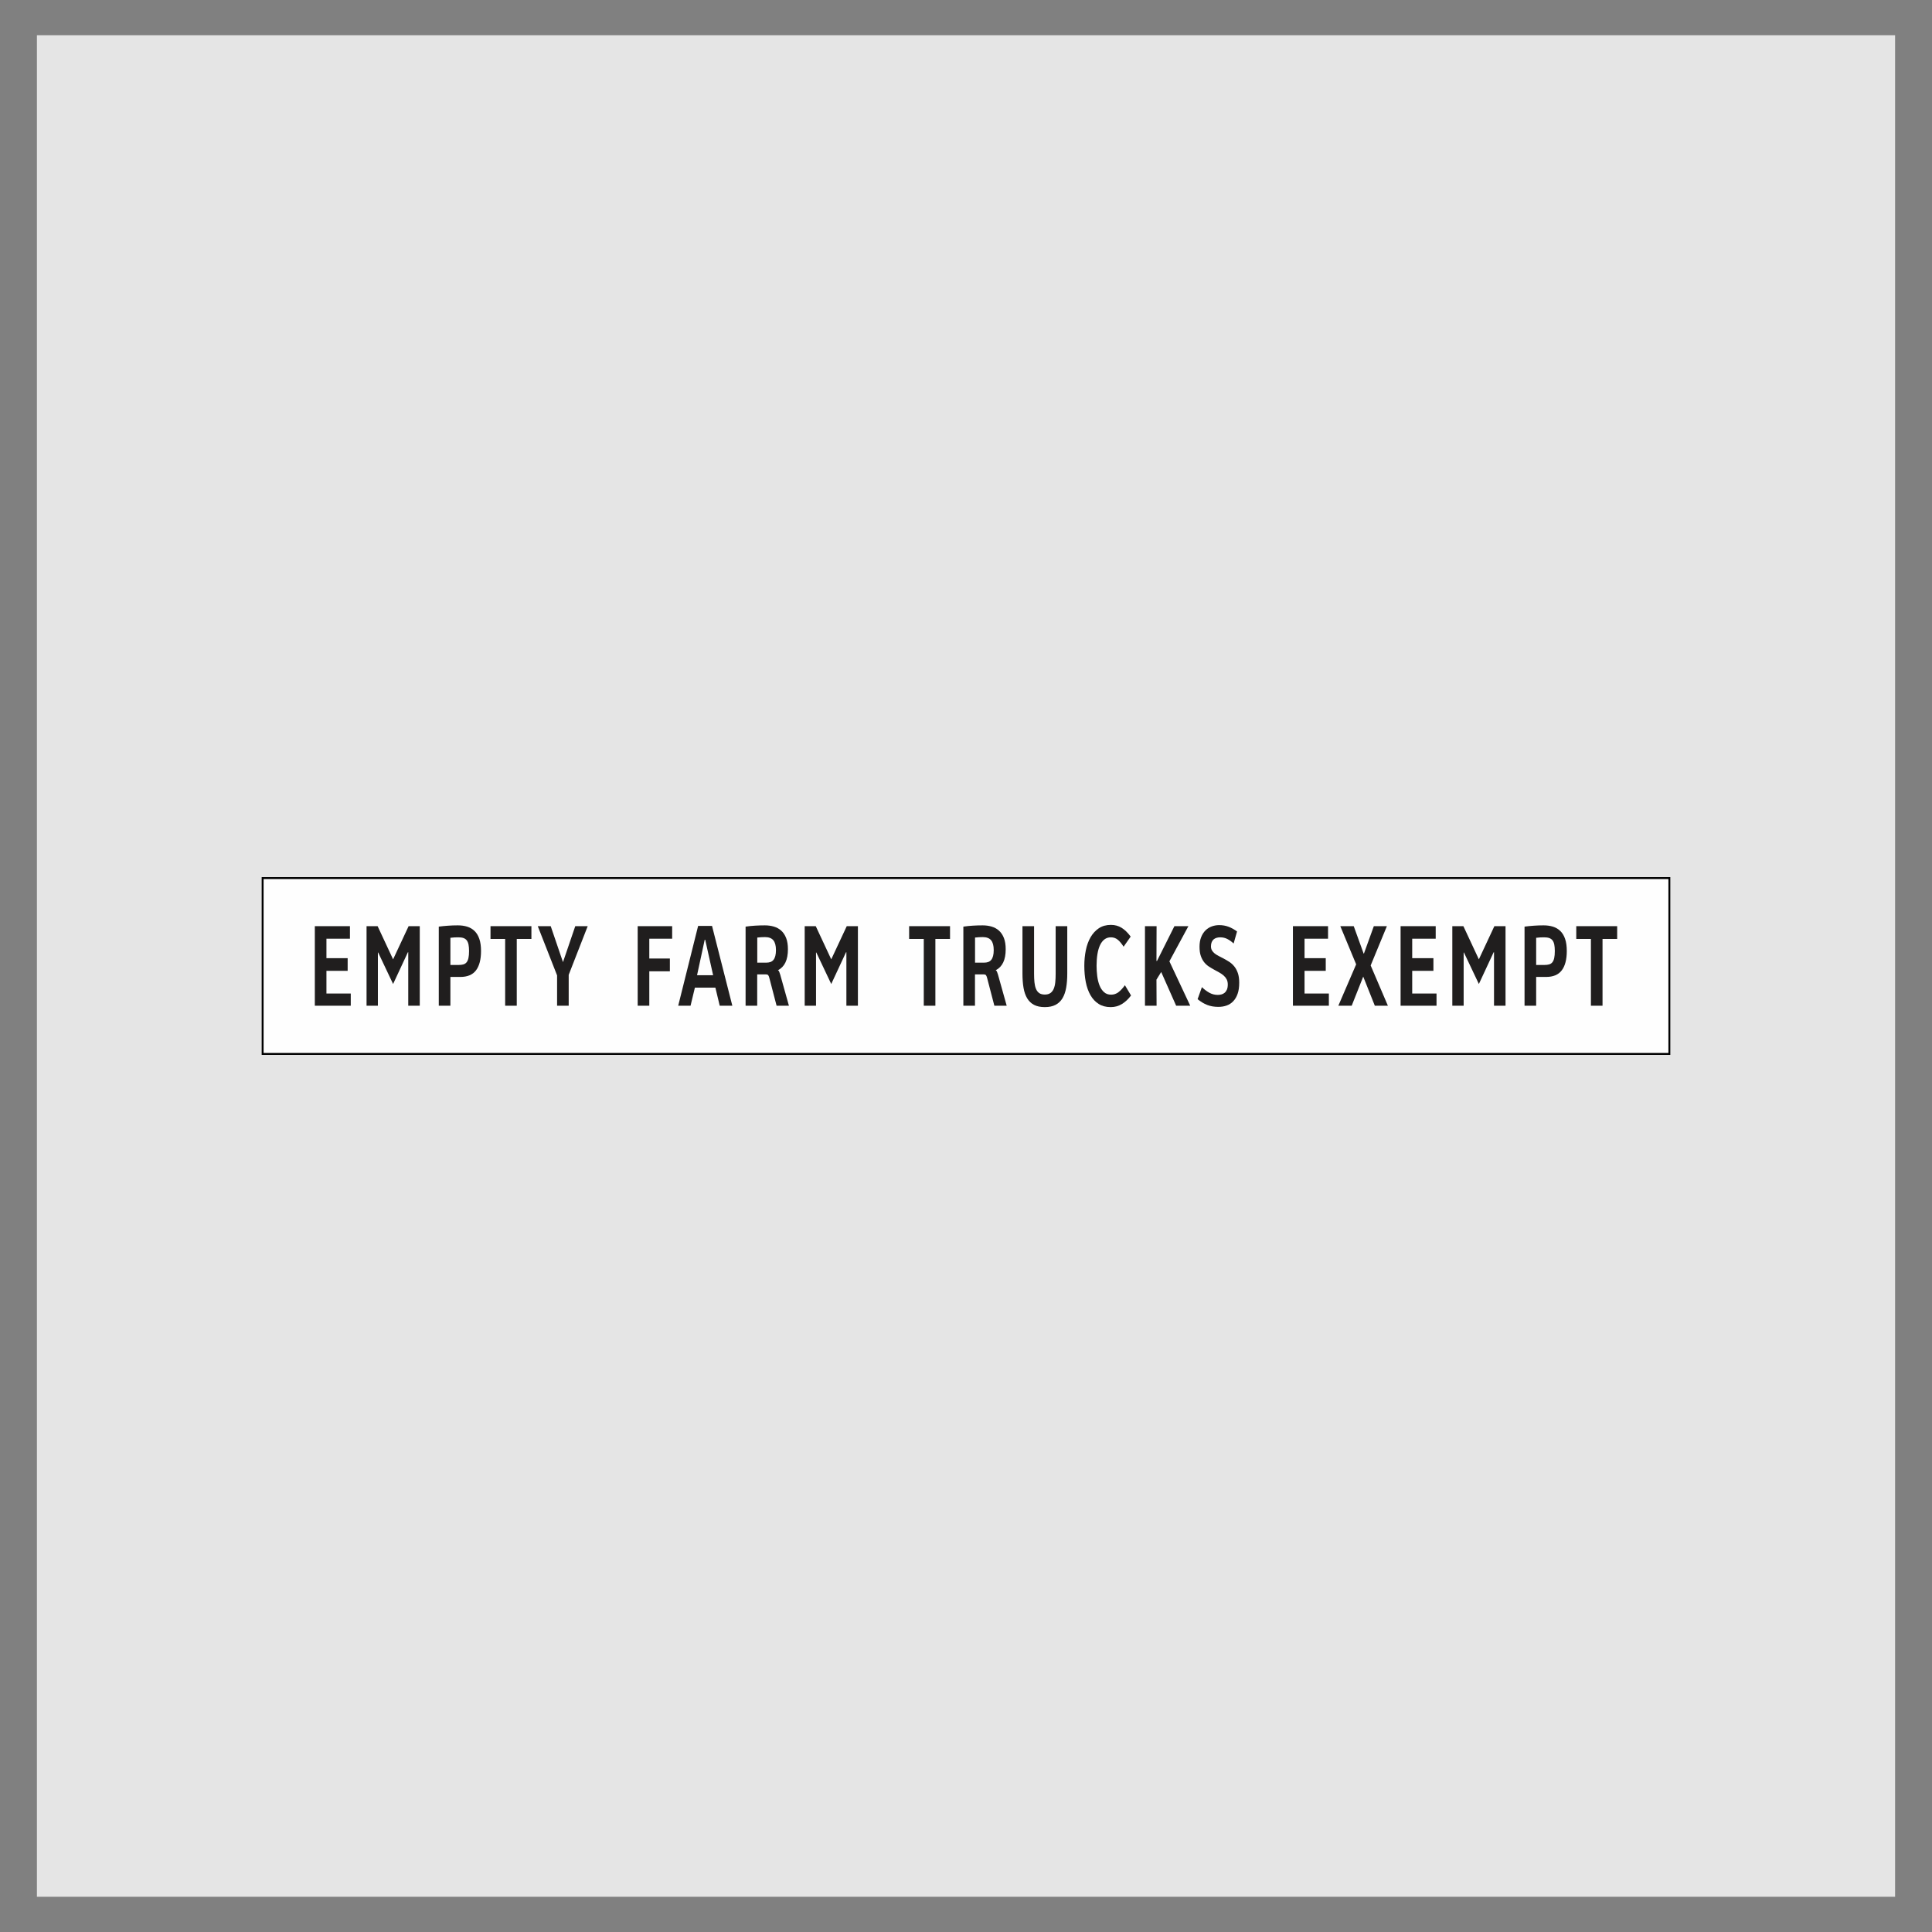 <?xml version="1.0" encoding="UTF-8"?> <svg xmlns="http://www.w3.org/2000/svg" xmlns:xlink="http://www.w3.org/1999/xlink" xmlns:xodm="http://www.corel.com/coreldraw/odm/2003" xmlns:dc="http://purl.org/dc/elements/1.1/" xmlns:cc="http://creativecommons.org/ns#" xmlns:rdf="http://www.w3.org/1999/02/22-rdf-syntax-ns#" xmlns:svg="http://www.w3.org/2000/svg" xml:space="preserve" width="203.2mm" height="203.2mm" version="1.1" shape-rendering="geometricPrecision" text-rendering="geometricPrecision" image-rendering="optimizeQuality" fill-rule="evenodd" clip-rule="evenodd" viewBox="0 0 20320 20320" data-name="Layer 1"><rect x="0" y="0" width="20320" height="20320" fill="#808080" stroke="none"/> <g id="Layer_x0020_1">  <rect fill="#E5E5E5" transform="matrix(2.64845E-14 -1 1 2.64845E-14 388.284 19949.5)" width="19579.1" height="19543.44"></rect> <rect fill="#FEFEFE" stroke="black" stroke-width="20" stroke-miterlimit="22.926" x="2762.25" y="9235.28" width="14795.5" height="1849.44"></rect> <polygon fill="#201E1E" fill-rule="nonzero" points="3311.25,10577.81 3311.25,9740.98 3680.54,9740.98 3680.54,9872.98 3433.38,9872.98 3433.38,10077.65 3656.49,10077.65 3656.49,10210.86 3433.38,10210.86 3433.38,10449.44 3689.19,10449.44 3689.19,10577.81 "></polygon> <polygon id="_1" fill="#201E1E" fill-rule="nonzero" points="4293.76,10577.81 4293.76,10015.48 4289.92,10015.48 4134.44,10349.33 3977.37,10017.91 3974.49,10017.91 3974.49,10577.81 3855.24,10577.81 3855.24,9740.98 3971.6,9740.98 4134.44,10089.96 4297.61,9740.98 4414.93,9740.98 4414.93,10577.81 "></polygon> <path id="_2" fill="#201E1E" fill-rule="nonzero" d="M4933.28 10002.16c0,-26.84 -1.93,-49.25 -5.61,-67.61 -3.85,-18.37 -10.1,-33.31 -18.76,-44.41 -8.65,-11.1 -20.19,-19.17 -34.29,-24.22 -14.27,-5.05 -31.9,-7.47 -52.74,-7.47 -13.3,0 -26.93,0.2 -40.71,0.81 -13.78,0.61 -28.53,1.82 -44.08,4.04l0 285.8 86.72 0c19.23,0 35.57,-2.02 49.36,-5.85 13.79,-3.84 25.17,-11.3 34.14,-22.2 8.82,-10.7 15.39,-25.64 19.56,-44.61 4.32,-18.97 6.41,-43.8 6.41,-74.28zm125.98 0c0,88.61 -17.47,156.43 -52.57,203.05 -35.11,46.63 -90.08,69.84 -165.09,69.84l-104.51 0 0 302.76 -122.13 0 0 -831.98c29.17,-3.84 60.75,-7.07 94.56,-9.49 33.98,-2.62 69.25,-3.84 105.95,-3.84 35.9,0 68.76,4.65 98.41,13.73 29.65,9.28 55.3,24.42 76.94,45.21 21.79,20.99 38.63,48.64 50.48,82.96 12.03,34.31 17.96,76.9 17.96,127.76z"></path> <polygon id="_3" fill="#201E1E" fill-rule="nonzero" points="5435.11,9875.41 5435.11,10577.81 5312.98,10577.81 5312.98,9875.41 5158.95,9875.41 5158.95,9740.98 5589.14,9740.98 5589.14,9875.41 "></polygon> <polygon id="_4" fill="#201E1E" fill-rule="nonzero" points="5981.34,10253.05 5981.34,10577.81 5859.21,10577.81 5859.21,10258.9 5655.98,9740.98 5792.22,9740.98 5921.24,10119.23 6050.42,9740.98 6181.22,9740.98 "></polygon> <polygon id="_5" fill="#201E1E" fill-rule="nonzero" points="6829.06,9872.98 6829.06,10081.28 7045.44,10081.28 7045.44,10215.71 6829.06,10215.71 6829.06,10577.81 6706.93,10577.81 6706.93,9740.98 7069.48,9740.98 7069.48,9872.98 "></polygon> <path id="_6" fill="#201E1E" fill-rule="nonzero" d="M7417.13 9884.09l-5.29 0 -80.46 372.79 168.94 0 -83.19 -372.79zm152.59 693.72l-45.52 -190.13 -215.57 0 -45.69 190.13 -129.82 0 209.49 -839.25 146.33 0 213.49 839.25 -132.71 0z"></path> <path id="_7" fill="#201E1E" fill-rule="nonzero" d="M8161.15 9992.07c0,-46.42 -9.29,-80.74 -27.72,-102.94 -18.44,-22 -47.61,-33.1 -87.2,-33.1 -14.26,0 -28.05,0.4 -41.19,1.21 -13.14,0.81 -26.6,2.02 -40.39,3.63l0 264.01 93.6 0c16.99,0 31.74,-2.22 44.4,-6.66 12.66,-4.44 23.4,-11.91 32.06,-22.4 8.65,-10.3 15.22,-24.02 19.71,-41.18 4.49,-16.95 6.73,-37.95 6.73,-62.57zm6.73 585.74l-76.13 -291.86c-3.69,-13.93 -7.69,-23.62 -12.02,-29.27 -4.49,-5.45 -11.86,-8.27 -22.12,-8.27l-93.6 0 0 329.4 -122.13 0 0 -831.98c34.62,-5.05 68.27,-8.48 101.29,-10.3 33.02,-2.02 66.84,-3.03 101.46,-3.03 33.66,0 65.23,4.24 94.56,12.92 29.5,8.68 55.3,22.81 77.1,42.39 21.96,19.58 39.27,45.41 51.93,77.5 12.66,32.1 18.91,71.66 18.91,118.48 0,56.52 -8.81,102.74 -26.28,139.07 -17.47,36.33 -43.44,63.38 -78.06,81.34l0 1.62c5.77,1.61 10.42,7.47 13.94,17.56 3.69,10.09 6.74,19.17 9.46,27.65l91.52 326.78 -129.83 0z"></path> <polygon id="_8" fill="#201E1E" fill-rule="nonzero" points="8901.97,10577.81 8901.97,10015.48 8898.13,10015.48 8742.65,10349.33 8585.58,10017.91 8582.7,10017.91 8582.7,10577.81 8463.45,10577.81 8463.45,9740.98 8579.8,9740.98 8742.65,10089.96 8905.82,9740.98 9023.14,9740.98 9023.14,10577.81 "></polygon> <polygon id="_9" fill="#201E1E" fill-rule="nonzero" points="9838,9875.41 9838,10577.81 9715.87,10577.81 9715.87,9875.41 9561.84,9875.41 9561.84,9740.98 9992.03,9740.98 9992.03,9875.41 "></polygon> <path id="_10" fill="#201E1E" fill-rule="nonzero" d="M10451.55 9992.07c0,-46.42 -9.29,-80.74 -27.72,-102.94 -18.44,-22 -47.61,-33.1 -87.2,-33.1 -14.26,0 -28.05,0.4 -41.19,1.21 -13.14,0.81 -26.6,2.02 -40.39,3.63l0 264.01 93.6 0c16.99,0 31.74,-2.22 44.4,-6.66 12.66,-4.44 23.4,-11.91 32.06,-22.4 8.65,-10.3 15.22,-24.02 19.71,-41.18 4.49,-16.95 6.73,-37.95 6.73,-62.57zm6.73 585.74l-76.13 -291.86c-3.69,-13.93 -7.69,-23.62 -12.02,-29.27 -4.49,-5.45 -11.86,-8.27 -22.12,-8.27l-93.6 0 0 329.4 -122.13 0 0 -831.98c34.62,-5.05 68.27,-8.48 101.29,-10.3 33.02,-2.02 66.84,-3.03 101.46,-3.03 33.65,0 65.23,4.24 94.56,12.92 29.49,8.68 55.3,22.81 77.1,42.39 21.96,19.58 39.27,45.41 51.93,77.5 12.66,32.1 18.91,71.66 18.91,118.48 0,56.52 -8.81,102.74 -26.28,139.07 -17.47,36.33 -43.44,63.38 -78.06,81.34l0 1.62c5.77,1.61 10.42,7.47 13.94,17.56 3.69,10.09 6.74,19.17 9.46,27.65l91.52 326.78 -129.83 0z"></path> <path id="_11" fill="#201E1E" fill-rule="nonzero" d="M11225.07 10238.32c0,56.31 -3.85,106.36 -11.54,150.16 -7.85,43.8 -20.84,80.74 -38.95,111.02 -18.11,30.07 -42.32,53.08 -72.61,69.03 -30.29,15.94 -68.12,23.81 -113.15,23.81 -45.2,0 -82.71,-7.87 -112.84,-23.41 -30.14,-15.74 -54.18,-38.55 -72.29,-68.63 -18.27,-30.27 -31.1,-67.21 -38.62,-111.01 -7.54,-43.8 -11.23,-94.06 -11.23,-150.97l0 -497.34 122.14 0 0 501.57c0,32.9 1.27,62.78 4.01,89.22 2.72,26.64 8.01,49.45 16.02,68.62 8.01,19.38 19.39,34.11 33.98,44.41 14.75,10.29 34.3,15.54 58.83,15.54 24.52,0 44.07,-5.25 58.97,-15.95 14.91,-10.49 26.61,-25.43 34.79,-44.8 8.18,-19.18 13.62,-42.19 16.35,-68.63 2.72,-26.44 4.01,-55.91 4.01,-88.41l0 -501.57 122.13 0 0 497.34z"></path> <path id="_12" fill="#201E1E" fill-rule="nonzero" d="M11895.84 10470.03c-28.37,38.15 -60.11,67.82 -95.37,89.61 -35.1,21.8 -74.69,32.7 -118.45,32.7 -49.53,0 -91.84,-11.1 -126.78,-33.5 -35.1,-22.21 -63.78,-53.09 -86.07,-92.04 -22.44,-39.16 -38.79,-84.98 -49.21,-137.66 -10.41,-52.88 -15.54,-109.8 -15.54,-171.16 0,-56.92 5.29,-111.61 15.87,-163.69 10.73,-52.28 27.4,-97.89 50.16,-137.25 22.93,-39.36 51.94,-70.85 87.03,-94.26 35.27,-23.41 77.42,-35.12 126.63,-35.12 41.99,0 79.5,10.09 112.52,30.48 33.01,20.38 64.75,51.27 95.36,92.64l-74.37 106.17c-20.03,-31.29 -40.23,-55.71 -60.75,-72.86 -20.67,-17.16 -44.87,-25.64 -72.76,-25.64 -26.13,0 -48.57,7.07 -67.48,21.4 -18.75,14.33 -34.46,34.51 -46.8,60.75 -12.35,26.44 -21.64,57.93 -27.57,94.87 -5.93,36.93 -8.97,77.7 -8.97,122.51 0,36.33 2.4,72.67 7.05,109 4.64,36.33 12.66,68.82 24.2,97.69 11.54,28.86 27.09,52.07 46.8,70.04 19.72,17.96 44.56,26.84 74.69,26.84 28.37,0 53.7,-8.48 76.3,-25.23 22.59,-16.95 45.67,-41.58 69.08,-74.08l64.43 107.79z"></path> <polygon id="_13" fill="#201E1E" fill-rule="nonzero" points="12370.26,10577.81 12213.03,10222.98 12163.19,10303.31 12164.47,10577.81 12042.33,10577.81 12042.33,9740.98 12164.47,9740.98 12163.19,10106.51 12169.11,10106.51 12351.99,9740.98 12499.13,9740.98 12299.26,10110.95 12518.36,10577.81 "></polygon> <path id="_14" fill="#201E1E" fill-rule="nonzero" d="M13033.51 10337.42c0,44.61 -5.45,82.75 -16.51,114.44 -11.06,31.89 -26.45,58.13 -46.16,78.72 -19.55,20.59 -42.8,35.73 -69.57,45.21 -26.76,9.49 -55.77,14.13 -87.19,14.13 -43.27,0 -82.06,-6.66 -116.52,-19.98 -34.62,-13.53 -68.44,-33.91 -101.61,-61.16l45.2 -126.35c25.16,24.22 51.29,43.8 78.53,58.94 27.09,15.13 56.58,22.6 88.31,22.6 13.31,0 26.13,-1.61 38.79,-5.04 12.5,-3.23 23.88,-9.29 33.66,-17.56 9.94,-8.48 17.95,-19.58 23.88,-33.51 5.94,-13.93 8.98,-31.89 8.98,-53.69 0,-20.59 -3.85,-38.35 -11.54,-53.49 -7.85,-15.13 -18.27,-28.46 -31.26,-39.76 -12.98,-11.5 -27.89,-22 -44.71,-31.49 -16.84,-9.48 -34.15,-18.97 -51.78,-28.46 -19.39,-10.49 -38.62,-21.79 -57.38,-33.9 -18.75,-11.91 -35.57,-27.05 -50.49,-45.22 -14.74,-17.96 -26.76,-40.16 -36.06,-66.4 -9.3,-26.24 -13.94,-58.74 -13.94,-97.89 0,-38.96 5.77,-72.87 17.31,-101.53 11.54,-28.86 26.93,-52.48 46.16,-71.25 19.23,-18.57 41.19,-32.5 66.04,-41.38 24.84,-8.88 50.49,-13.32 77.09,-13.32 35.42,0 68.28,5.65 98.57,17.16 30.45,11.5 60.1,28.05 89.44,49.65l-35.9 126.35c-22.13,-20.18 -44.4,-36.13 -66.84,-47.63 -22.28,-11.51 -47.28,-17.16 -74.69,-17.16 -13.31,0 -25.8,1.62 -37.51,5.05 -11.7,3.23 -22.11,8.68 -30.93,16.15 -8.81,7.46 -15.87,17.35 -20.84,29.46 -5.13,12.32 -7.69,27.05 -7.69,44.21 0,16.55 3.68,31.08 10.9,43.19 7.37,12.31 17.15,23.01 29.17,32.5 12.18,9.48 26.28,18.16 42.15,26.24 16.03,8.07 32.38,16.35 49.05,25.23 20.04,10.69 39.75,22.2 59.46,34.71 19.72,12.52 37.51,28.46 53.37,47.84 15.87,19.17 28.69,42.79 38.47,70.64 9.78,27.86 14.59,62.37 14.59,103.75z"></path> <polygon id="_15" fill="#201E1E" fill-rule="nonzero" points="13598.5,10577.81 13598.5,9740.98 13967.78,9740.98 13967.78,9872.98 13720.63,9872.98 13720.63,10077.65 13943.74,10077.65 13943.74,10210.86 13720.63,10210.86 13720.63,10449.44 13976.44,10449.44 13976.44,10577.81 "></polygon> <polygon id="_16" fill="#201E1E" fill-rule="nonzero" points="14459.84,10577.81 14338.18,10272.43 14337.55,10272.43 14216.53,10577.81 14076.13,10577.81 14263.5,10142.64 14096.8,9740.98 14238.01,9740.98 14342.03,10028.81 14345.4,10028.81 14449.42,9740.98 14586.78,9740.98 14416.08,10154.35 14597.36,10577.81 "></polygon> <polygon id="_17" fill="#201E1E" fill-rule="nonzero" points="14730.87,10577.81 14730.87,9740.98 15100.15,9740.98 15100.15,9872.98 14853,9872.98 14853,10077.65 15076.11,10077.65 15076.11,10210.86 14853,10210.86 14853,10449.44 15108.81,10449.44 15108.81,10577.81 "></polygon> <polygon id="_18" fill="#201E1E" fill-rule="nonzero" points="15713.38,10577.81 15713.38,10015.48 15709.53,10015.48 15554.06,10349.33 15396.99,10017.91 15394.1,10017.91 15394.1,10577.81 15274.85,10577.81 15274.85,9740.98 15391.21,9740.98 15554.06,10089.96 15717.23,9740.98 15834.55,9740.98 15834.55,10577.81 "></polygon> <path id="_19" fill="#201E1E" fill-rule="nonzero" d="M16352.89 10002.16c0,-26.84 -1.92,-49.25 -5.6,-67.61 -3.85,-18.37 -10.1,-33.31 -18.76,-44.41 -8.66,-11.1 -20.19,-19.17 -34.3,-24.22 -14.26,-5.05 -31.9,-7.47 -52.73,-7.47 -13.3,0 -26.93,0.2 -40.71,0.81 -13.78,0.61 -28.53,1.82 -44.08,4.04l0 285.8 86.72 0c19.23,0 35.57,-2.02 49.36,-5.85 13.78,-3.84 25.16,-11.3 34.14,-22.2 8.82,-10.7 15.39,-25.64 19.55,-44.61 4.33,-18.97 6.41,-43.8 6.41,-74.28zm125.99 0c0,88.61 -17.47,156.43 -52.57,203.05 -35.11,46.63 -90.08,69.84 -165.09,69.84l-104.51 0 0 302.76 -122.13 0 0 -831.98c29.17,-3.84 60.75,-7.07 94.56,-9.49 33.98,-2.62 69.25,-3.84 105.95,-3.84 35.9,0 68.76,4.65 98.41,13.73 29.65,9.28 55.29,24.42 76.93,45.21 21.8,20.99 38.64,48.64 50.49,82.96 12.02,34.31 17.96,76.9 17.96,127.76z"></path> <polygon id="_20" fill="#201E1E" fill-rule="nonzero" points="16854.73,9875.41 16854.73,10577.81 16732.6,10577.81 16732.6,9875.41 16578.57,9875.41 16578.57,9740.98 17008.76,9740.98 17008.76,9875.41 "></polygon> </g> </svg> 